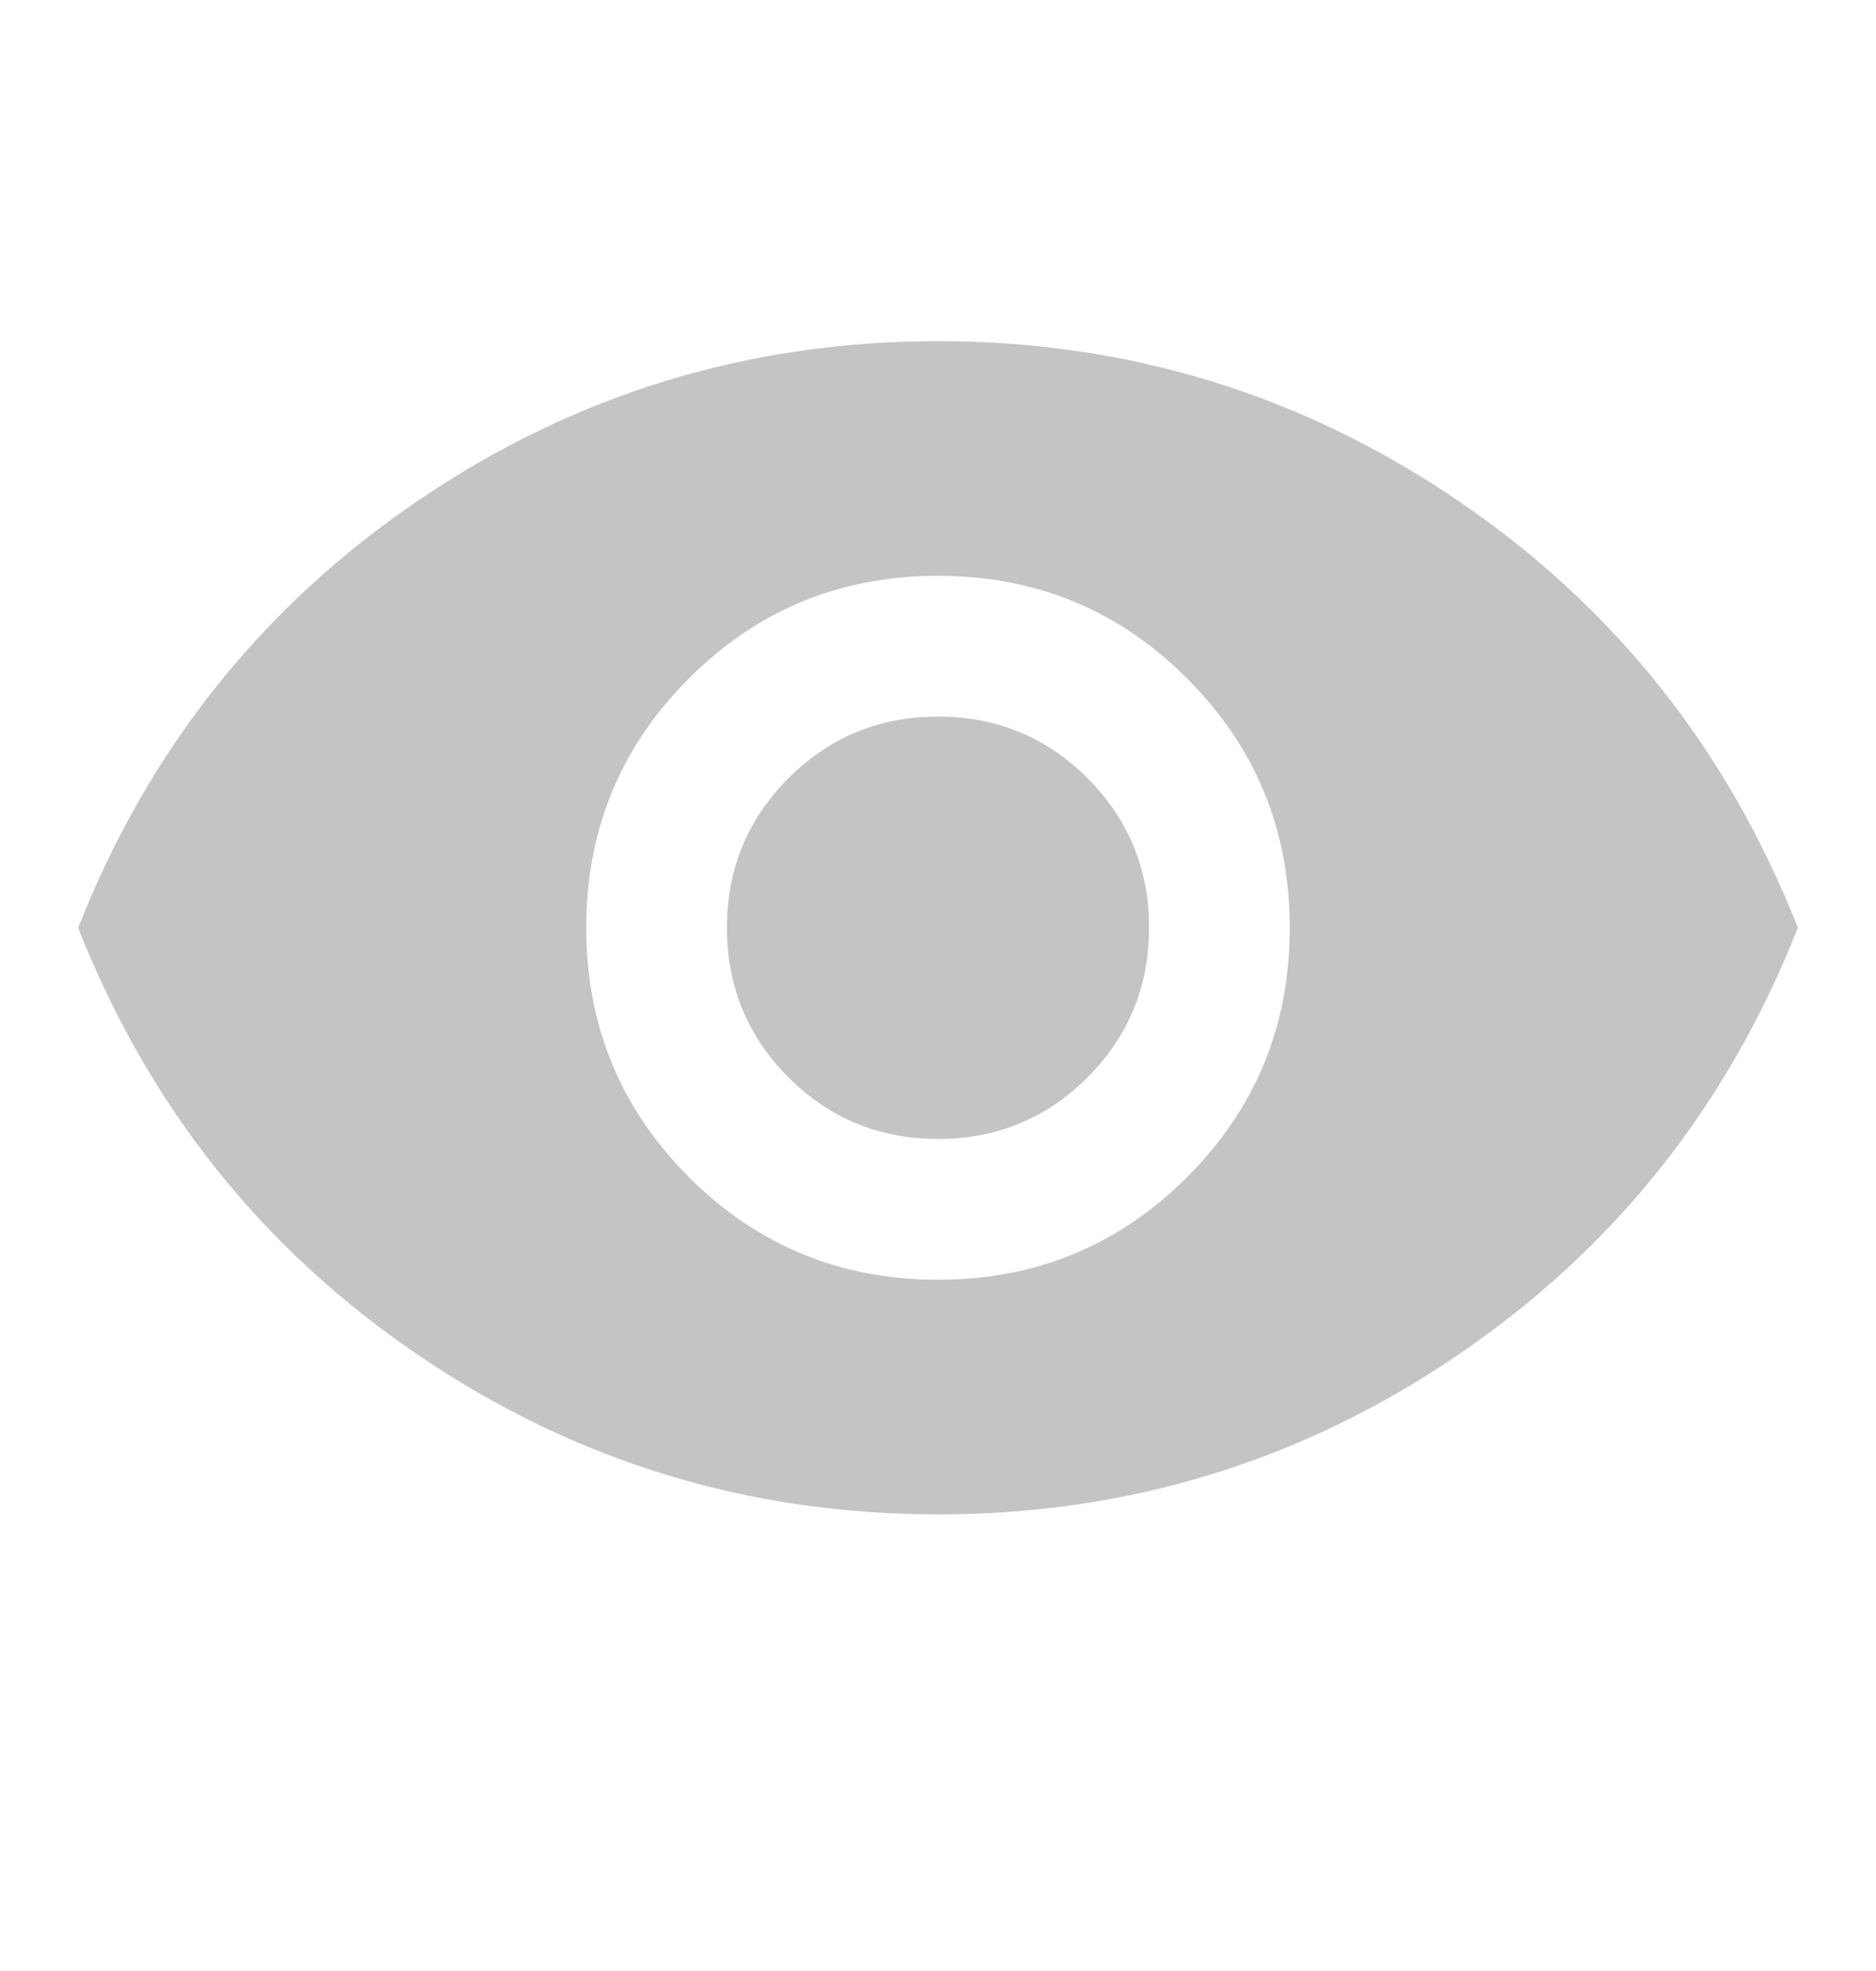 <svg width="20" height="21" viewBox="0 0 20 21" fill="none" xmlns="http://www.w3.org/2000/svg">
<path d="M10 13.635C11.042 13.635 11.927 13.27 12.656 12.541C13.386 11.812 13.75 10.926 13.75 9.885C13.75 8.843 13.386 7.958 12.656 7.229C11.927 6.499 11.042 6.135 10 6.135C8.958 6.135 8.073 6.499 7.344 7.229C6.615 7.958 6.25 8.843 6.25 9.885C6.25 10.926 6.615 11.812 7.344 12.541C8.073 13.27 8.958 13.635 10 13.635ZM10 12.135C9.375 12.135 8.844 11.916 8.406 11.479C7.969 11.041 7.75 10.51 7.75 9.885C7.75 9.26 7.969 8.729 8.406 8.291C8.844 7.854 9.375 7.635 10 7.635C10.625 7.635 11.156 7.854 11.594 8.291C12.031 8.729 12.25 9.26 12.25 9.885C12.25 10.51 12.031 11.041 11.594 11.479C11.156 11.916 10.625 12.135 10 12.135ZM10 16.135C7.972 16.135 6.125 15.569 4.458 14.437C2.792 13.305 1.583 11.787 0.833 9.885C1.583 7.982 2.792 6.465 4.458 5.333C6.125 4.201 7.972 3.635 10 3.635C12.028 3.635 13.875 4.201 15.542 5.333C17.208 6.465 18.417 7.982 19.167 9.885C18.417 11.787 17.208 13.305 15.542 14.437C13.875 15.569 12.028 16.135 10 16.135Z" fill="#C4C4C4"/>
</svg>
